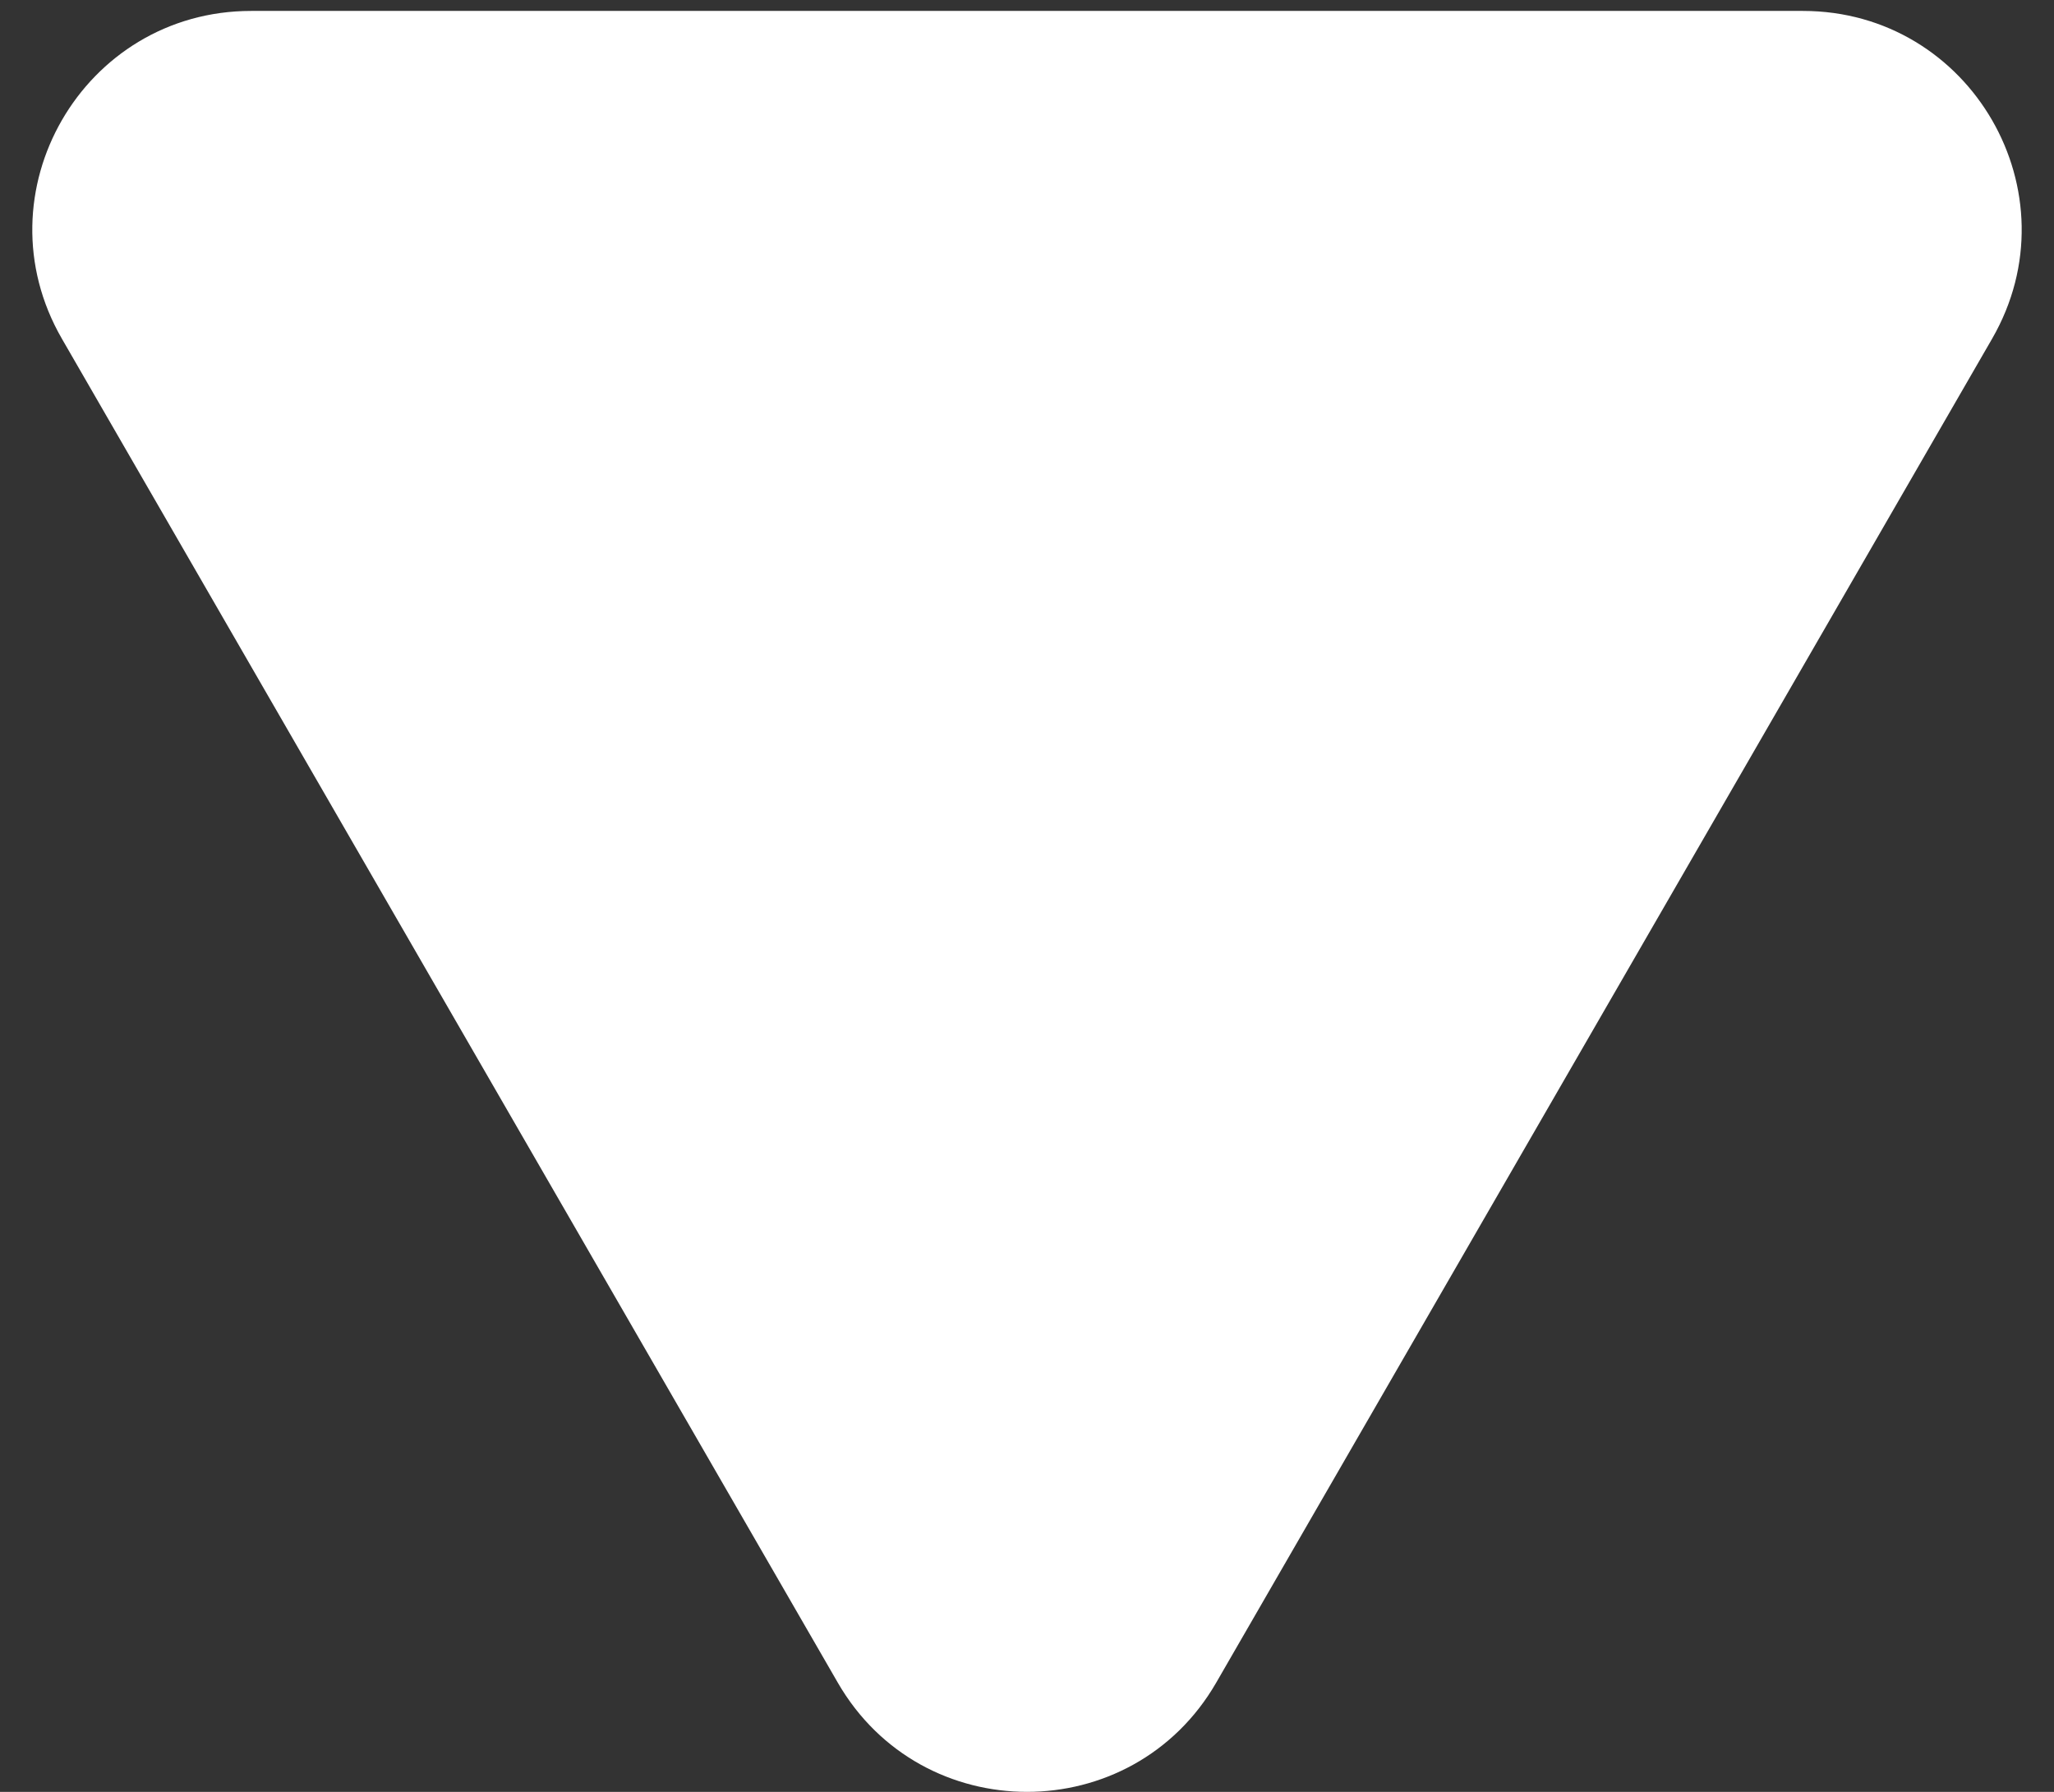 <?xml version="1.0" encoding="UTF-8"?> <svg xmlns="http://www.w3.org/2000/svg" width="47" height="41" viewBox="0 0 47 41" fill="none"><rect x="0" y="0" width="47" height="41" fill="#333333" stroke="none"/><path d="M27.83 38.5C25.906 41.833 21.094 41.833 19.17 38.5L1.416 7.75C-0.508 4.417 1.897 0.25 5.746 0.25L41.254 0.25C45.102 0.25 47.508 4.417 45.584 7.75L27.83 38.5Z" fill="white"></path></svg> 